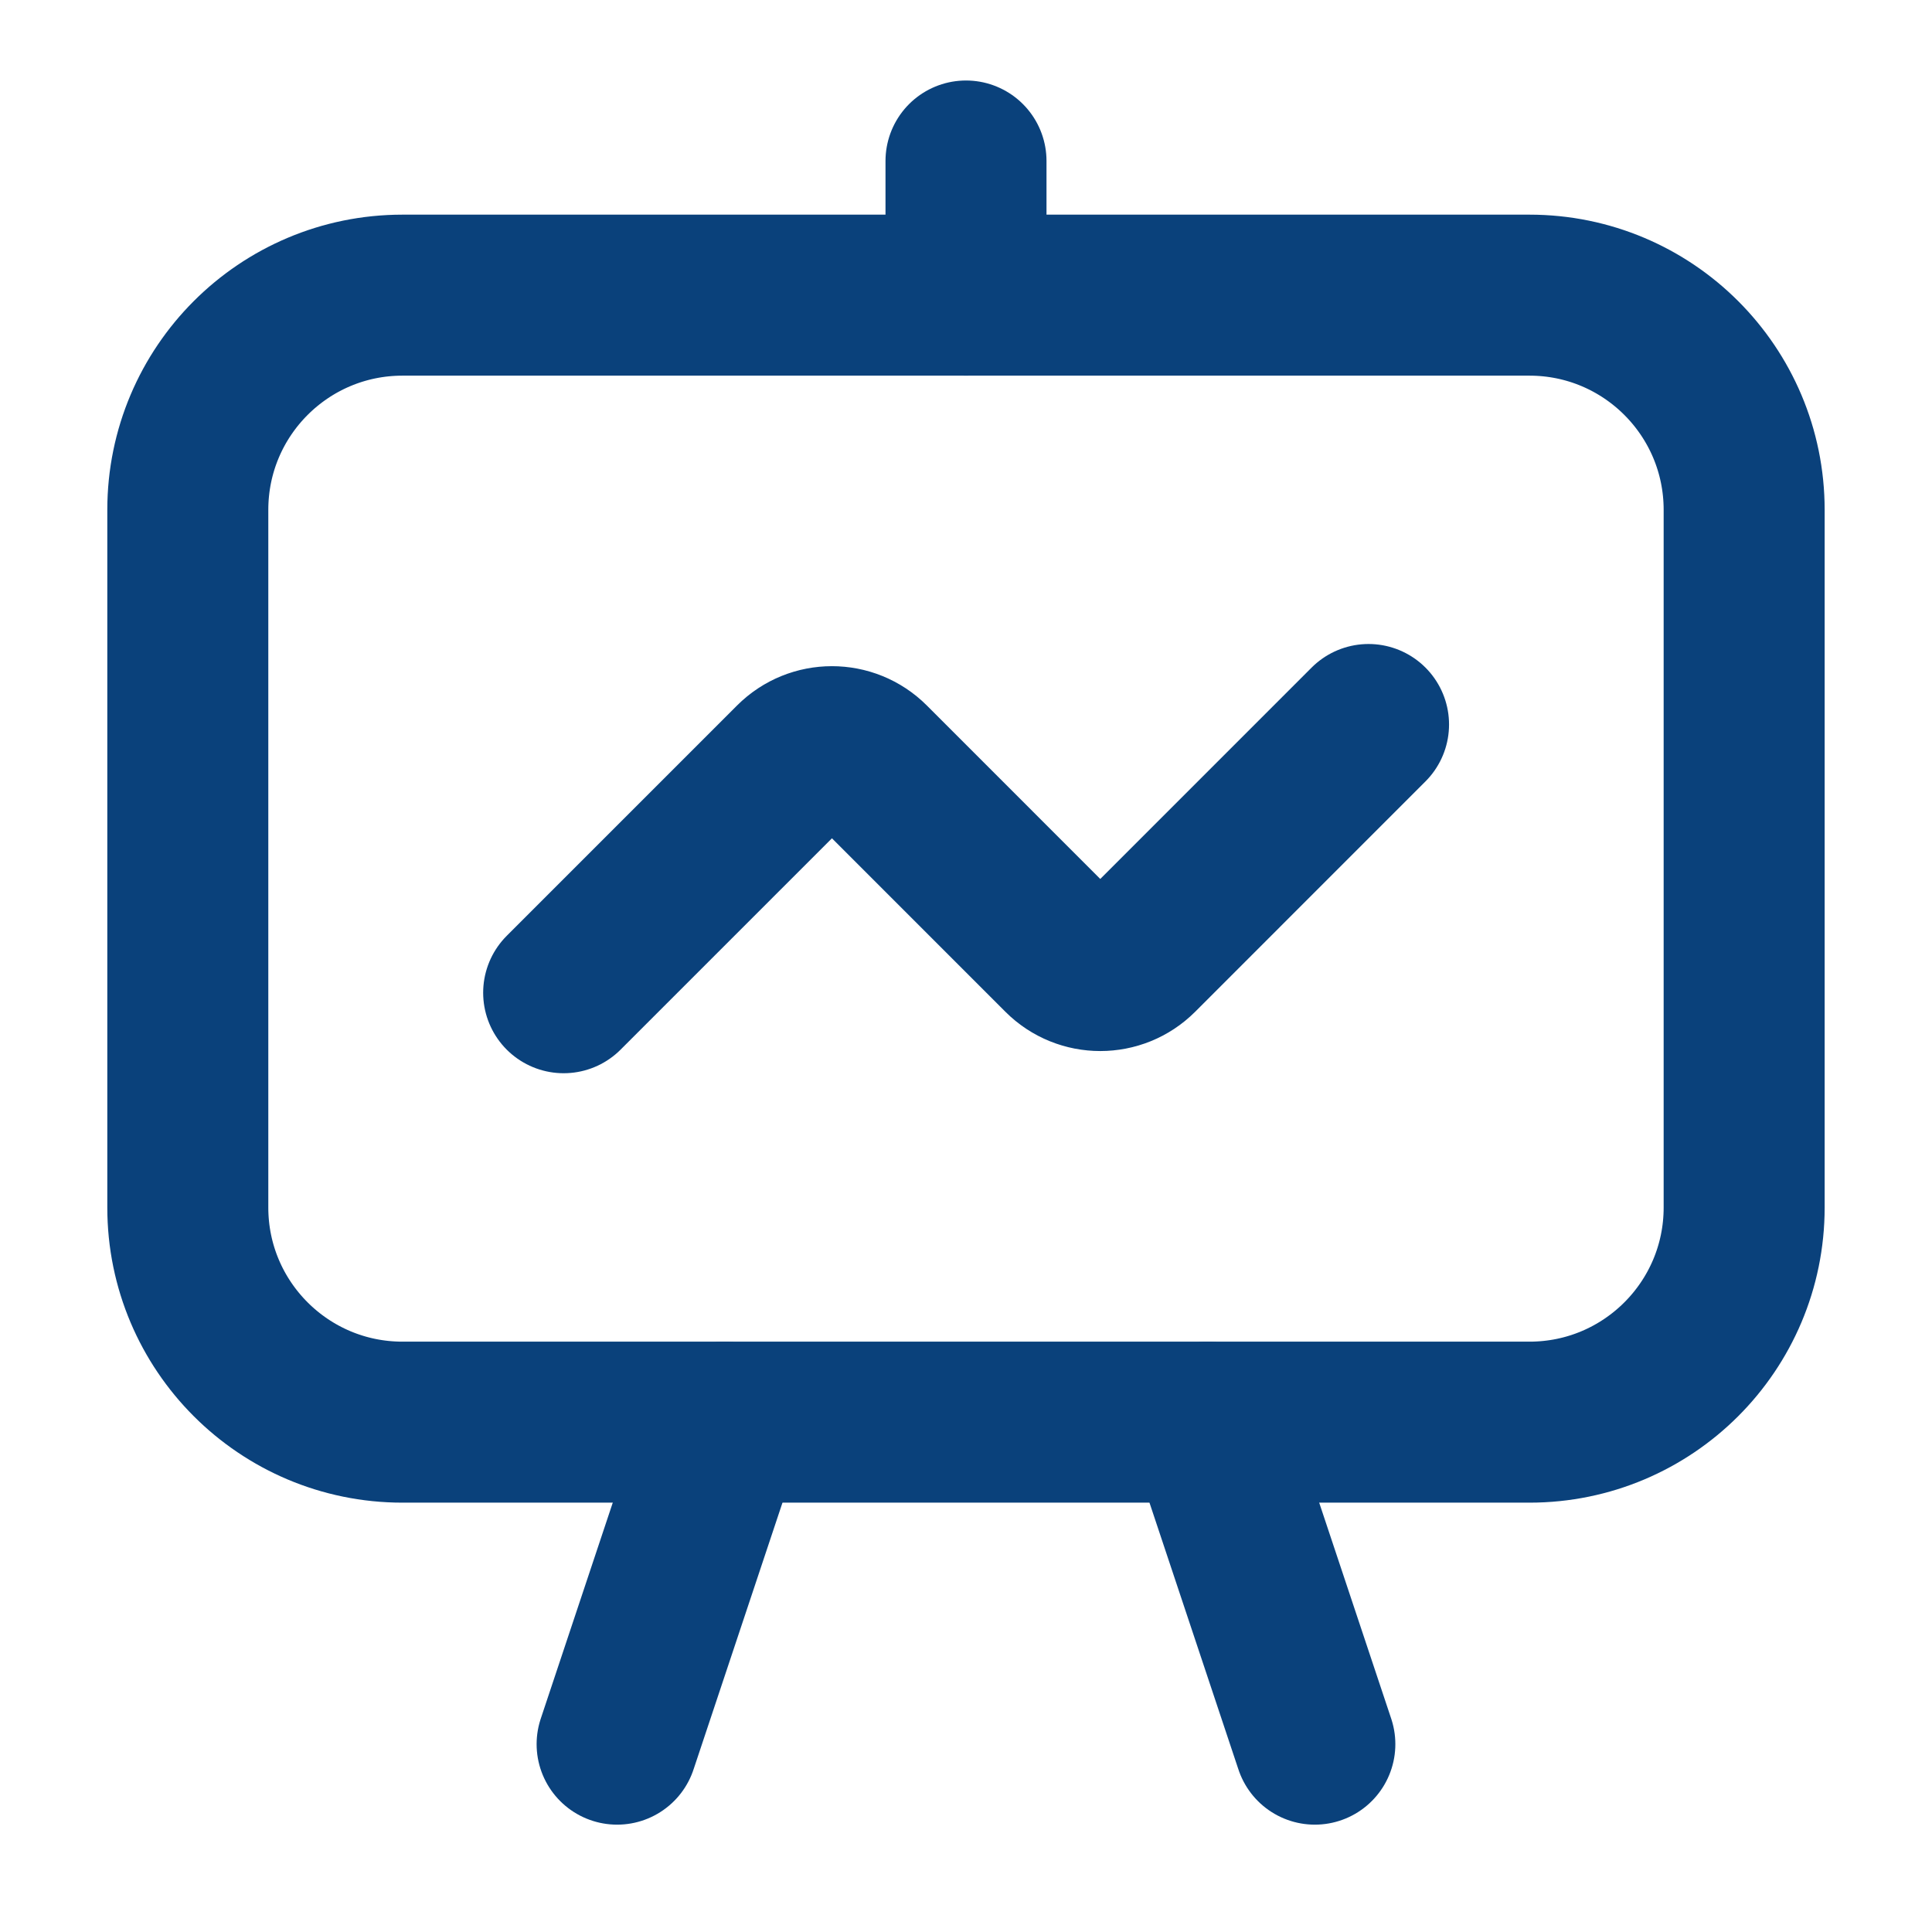 <svg xmlns="http://www.w3.org/2000/svg" width="48" height="48" viewBox="0 0 48 48" fill="none"><path d="M15.332 43.333L17.999 35.333" stroke="#0A417B" stroke-width="4" stroke-linecap="round" stroke-linejoin="round"></path><path d="M32.667 43.333L30 35.333" stroke="#0A417B" stroke-width="4" stroke-linecap="round" stroke-linejoin="round"></path><path d="M37.999 7.333H9.999C7.054 7.333 4.666 9.721 4.666 12.667V30C4.666 32.945 7.054 35.333 9.999 35.333H37.999C40.945 35.333 43.333 32.945 43.333 30V12.667C43.333 9.721 40.945 7.333 37.999 7.333Z" stroke="#0A417B" stroke-width="4" stroke-linecap="round" stroke-linejoin="round"></path><path d="M24 7.333V4" stroke="#0A417B" stroke-width="4" stroke-linecap="round" stroke-linejoin="round"></path><path d="M34.001 18L28.279 23.723C27.759 24.243 26.913 24.243 26.393 23.723L21.612 18.941C21.092 18.421 20.247 18.421 19.727 18.941L14.004 24.664" stroke="#0A417B" stroke-width="4" stroke-linecap="round" stroke-linejoin="round"></path></svg>